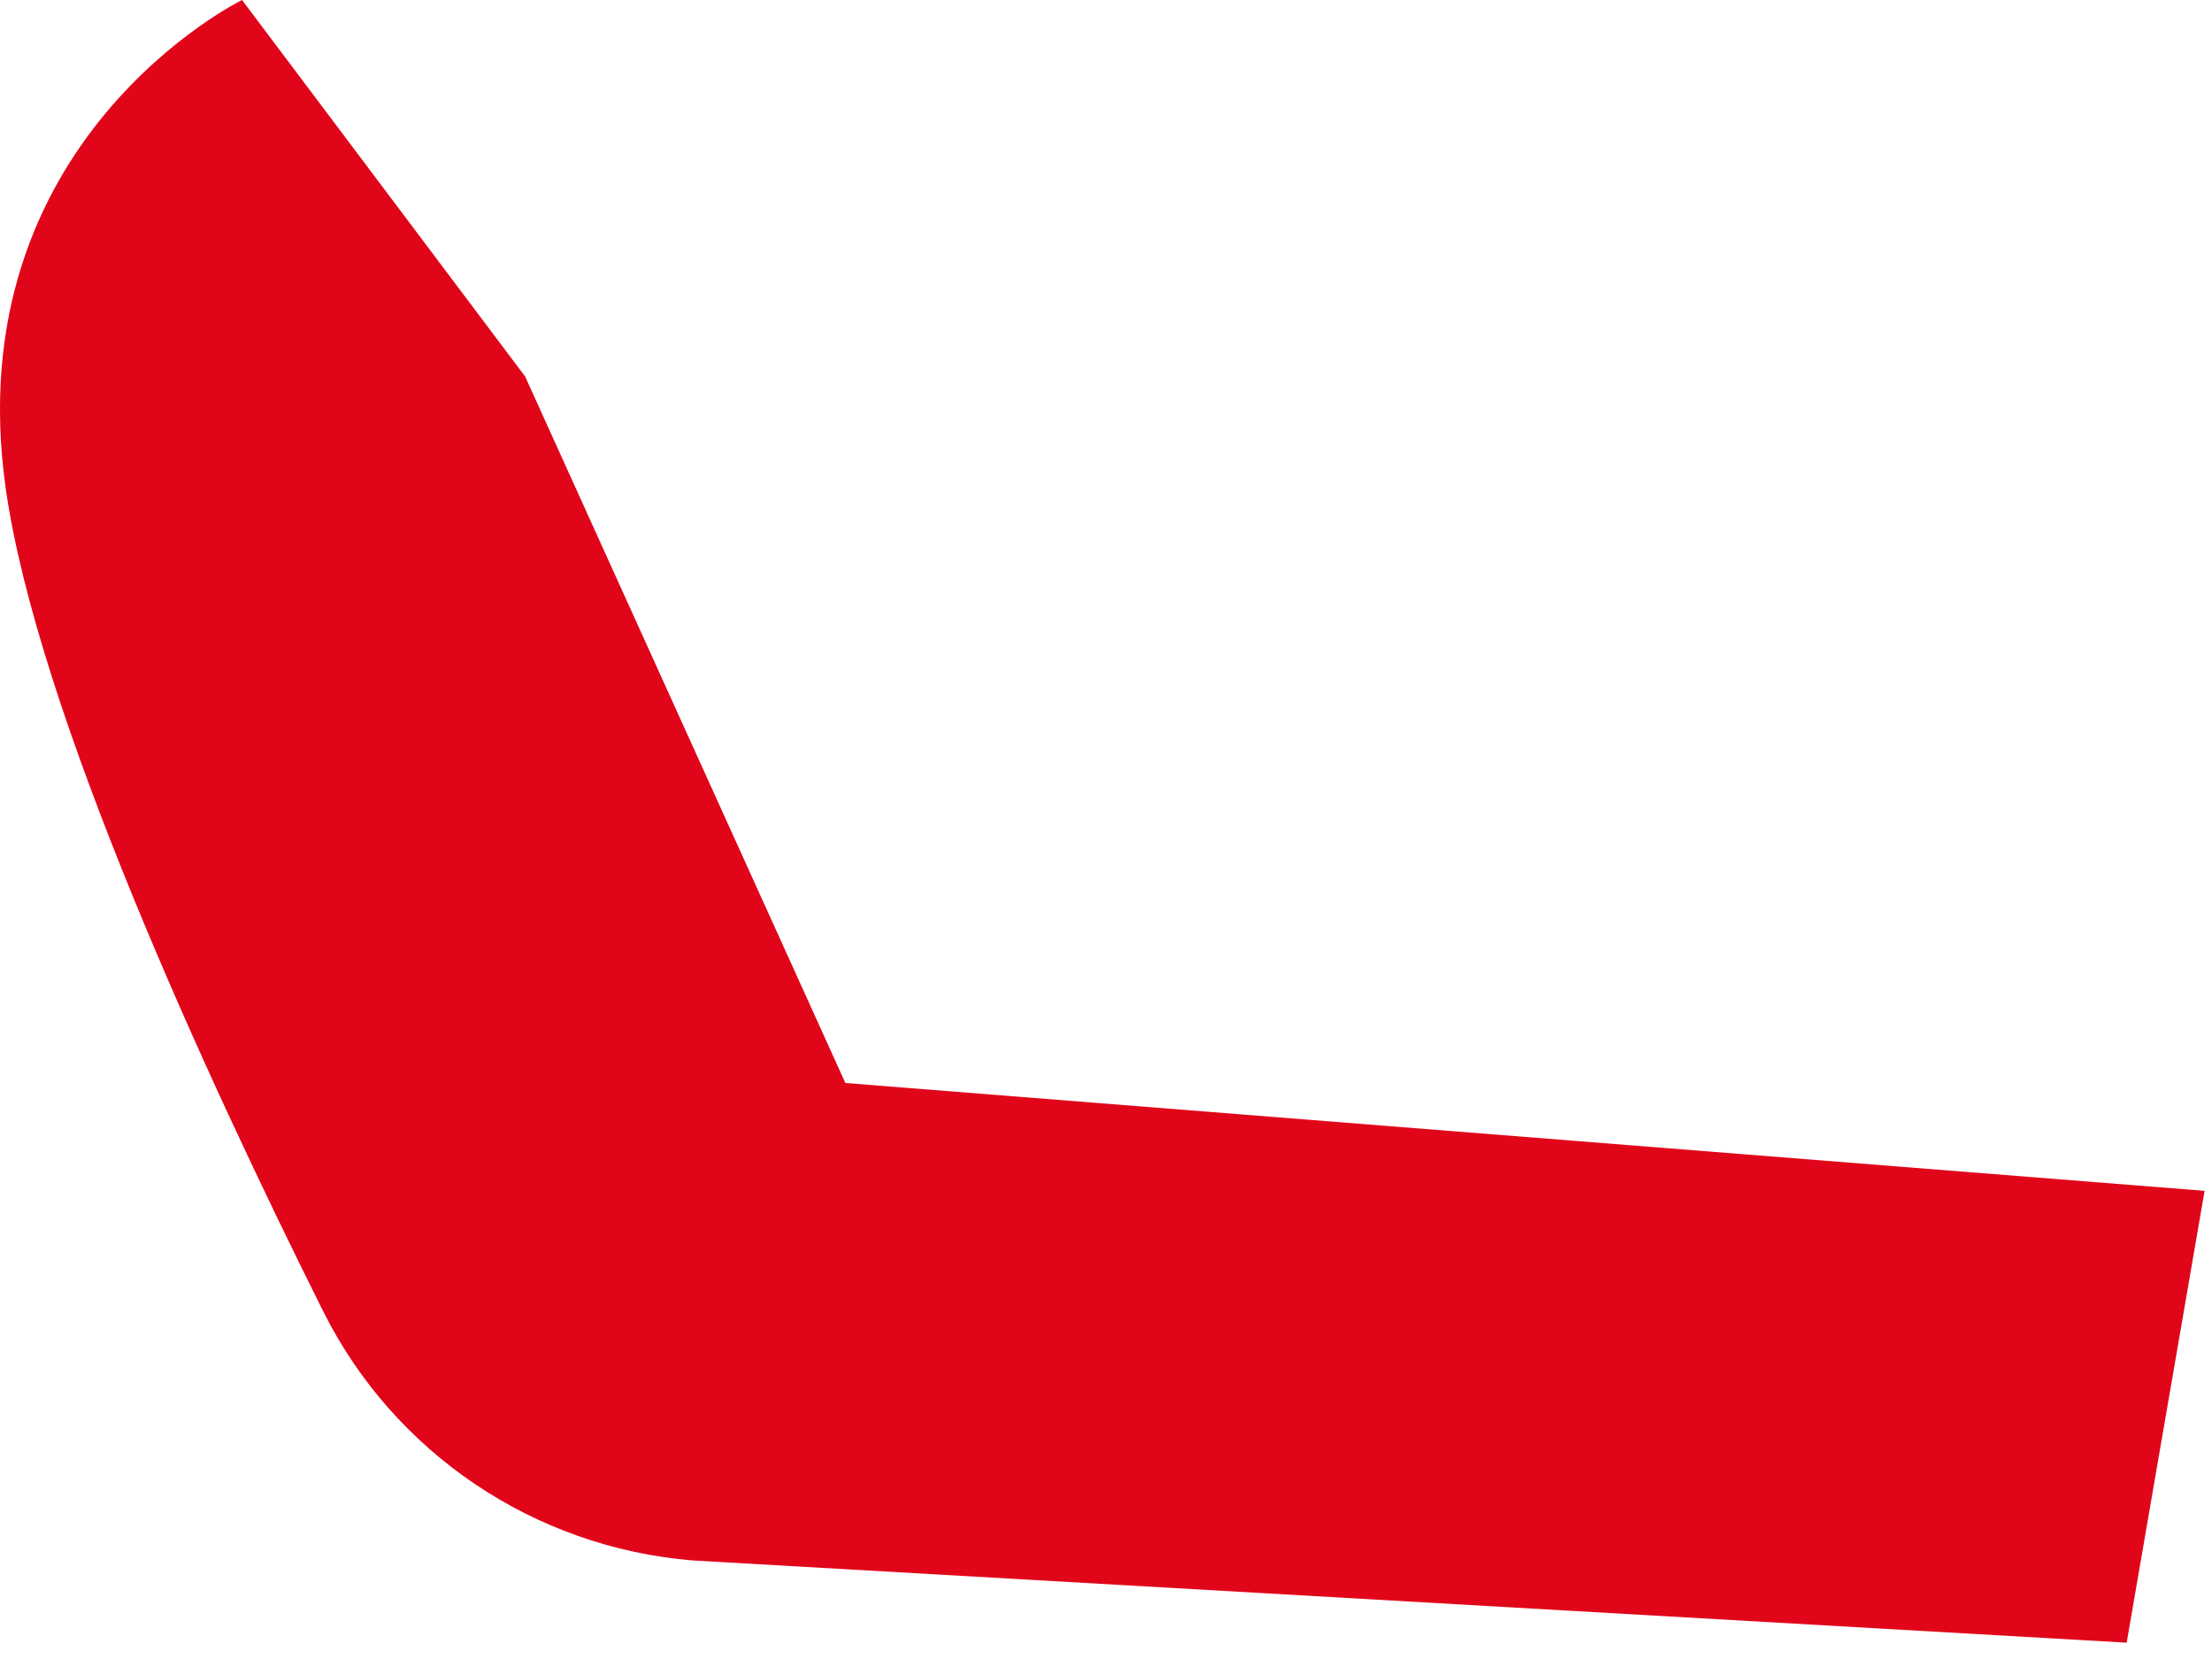 <?xml version="1.0" encoding="utf-8"?>
<svg xmlns="http://www.w3.org/2000/svg" fill="none" height="100%" overflow="visible" preserveAspectRatio="none" style="display: block;" viewBox="0 0 40 30" width="100%">
<path d="M4.377 0C4.377 0 -0.795 2.53 0.105 8.843C0.679 12.854 3.711 19.44 5.844 23.712C7.129 26.281 9.665 27.983 12.528 28.218L38.457 29.705L39.866 21.534L15.287 19.584L9.496 6.808" fill="#E1051A" id="Vector"/>
</svg>